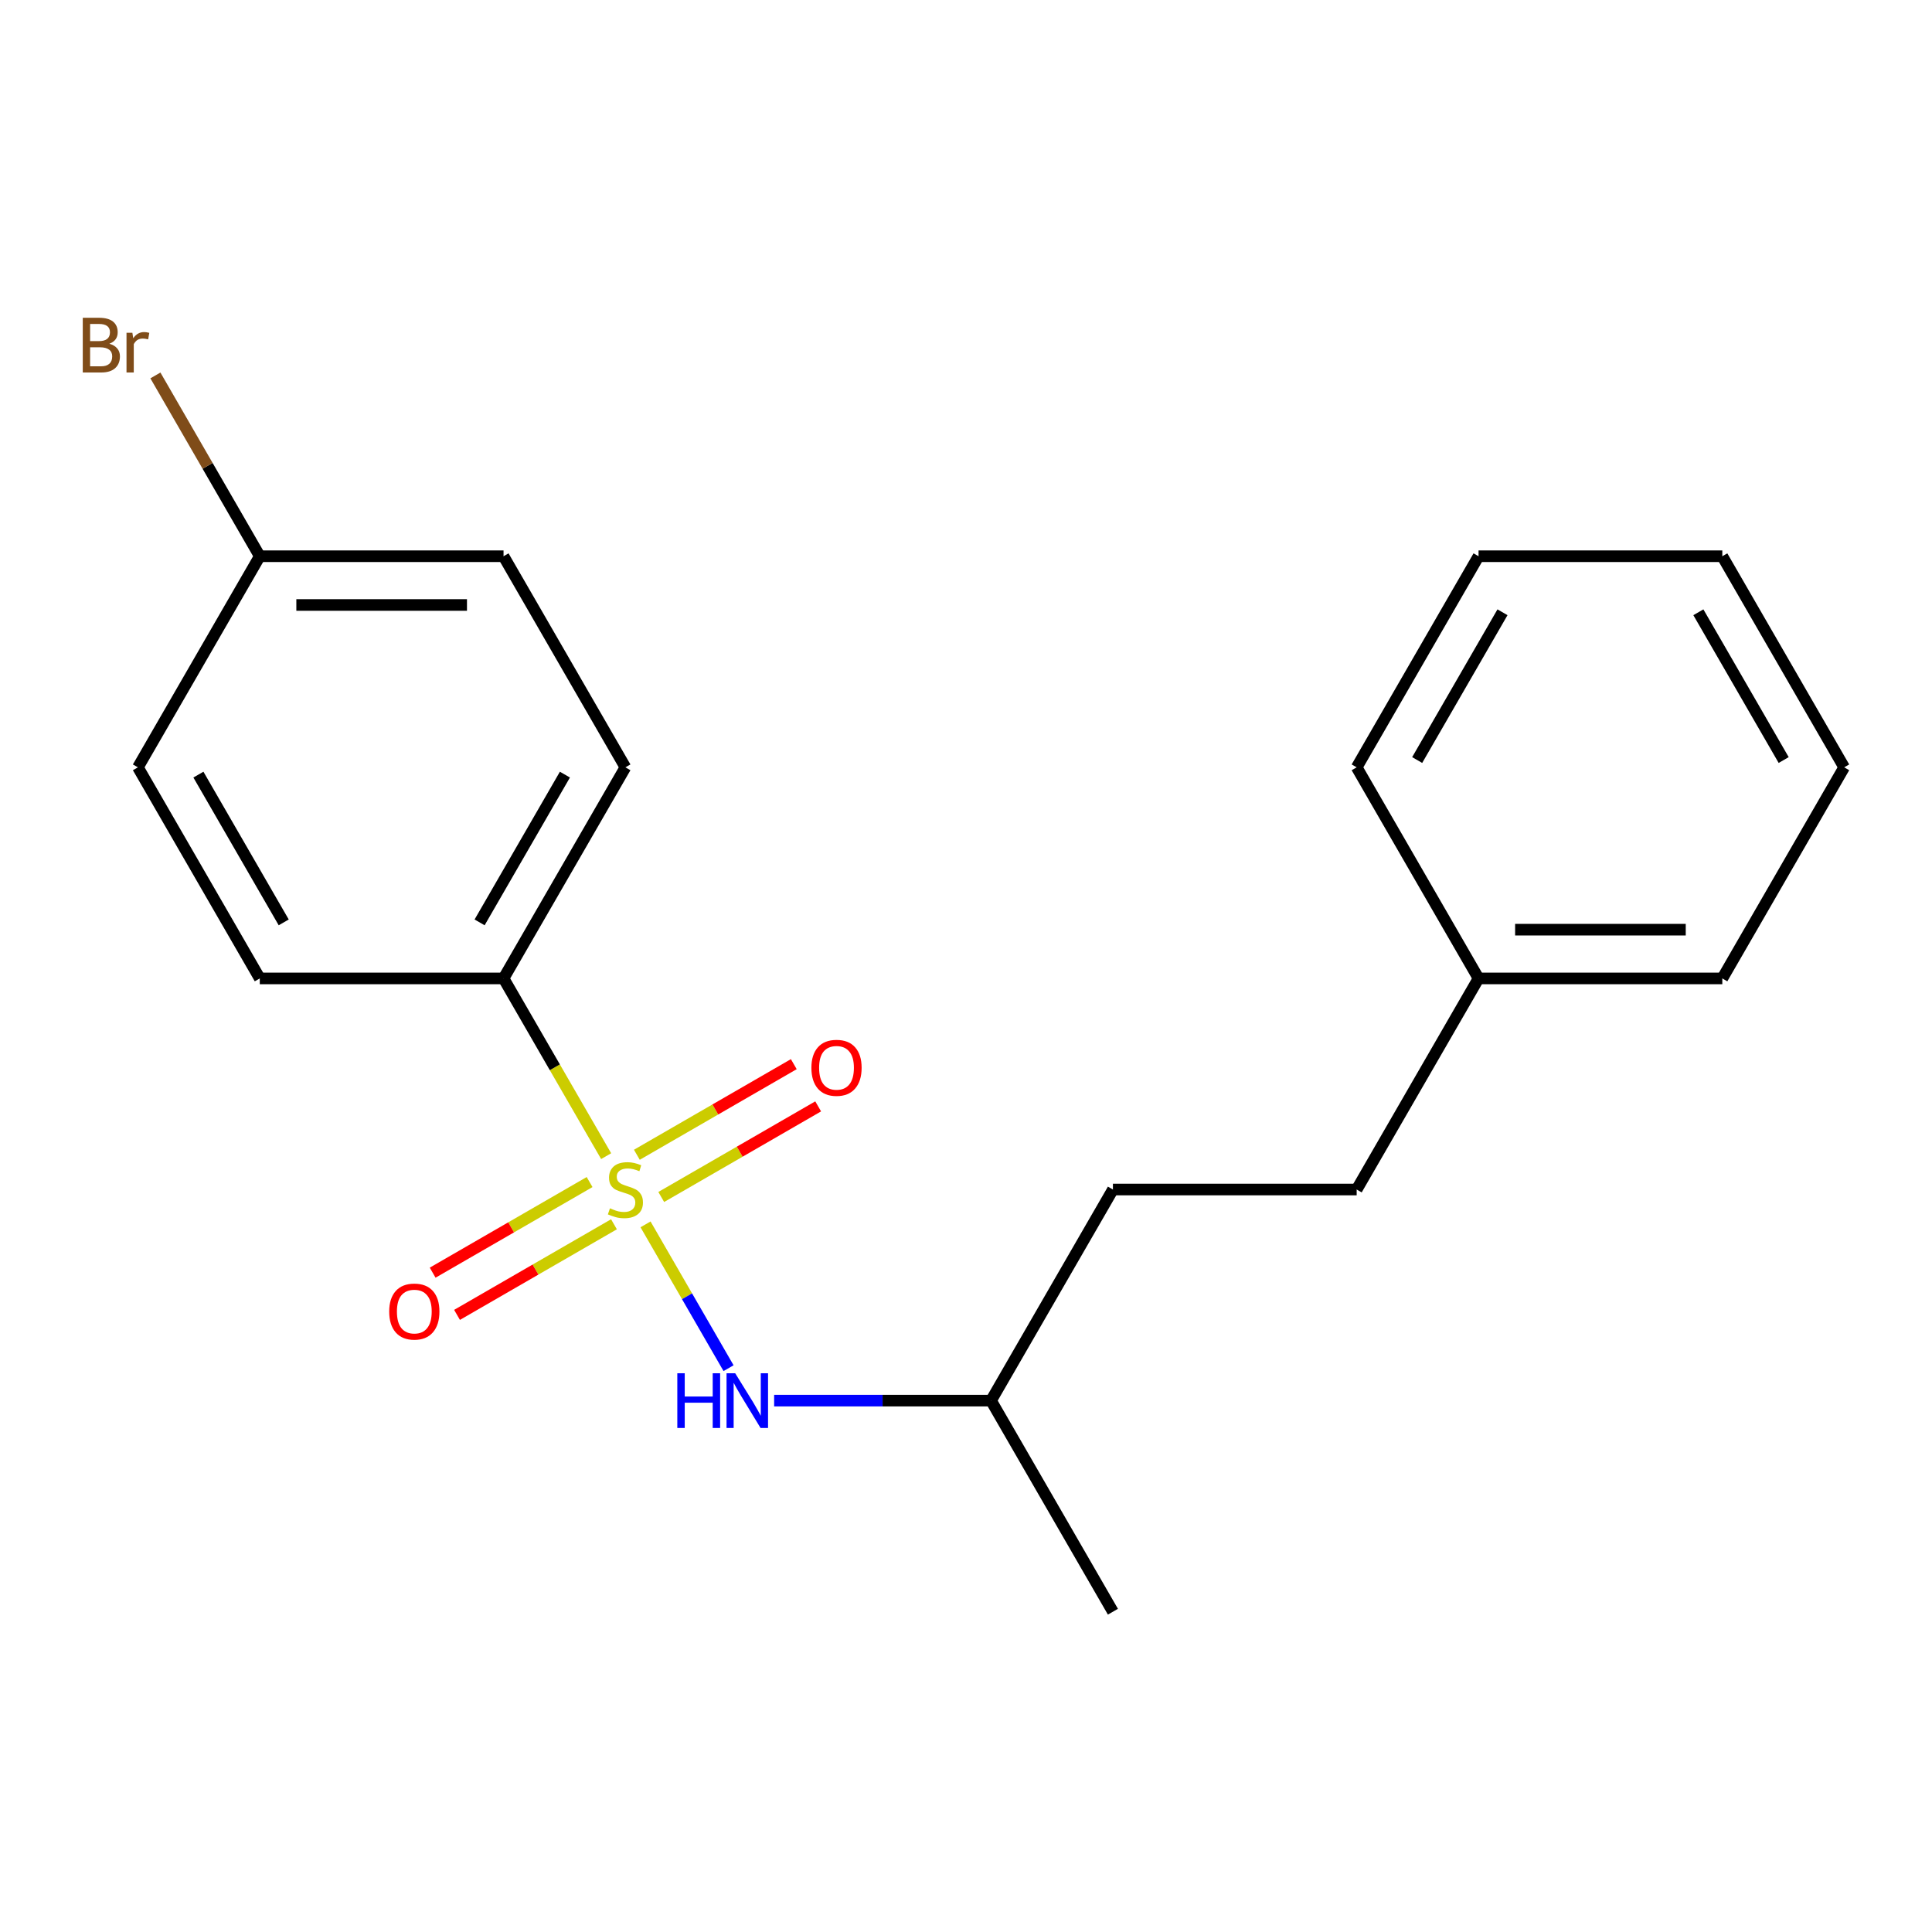 <?xml version='1.0' encoding='iso-8859-1'?>
<svg version='1.1' baseProfile='full'
              xmlns='http://www.w3.org/2000/svg'
                      xmlns:rdkit='http://www.rdkit.org/xml'
                      xmlns:xlink='http://www.w3.org/1999/xlink'
                  xml:space='preserve'
width='1000px' height='1000px' viewBox='0 0 1000 1000'>
<!-- END OF HEADER -->
<rect style='opacity:1.0;fill:#FFFFFF;stroke:none' width='1000' height='1000' x='0' y='0'> </rect>
<path class='bond-0' d='M 334.125,633.729 L 355.612,670.947' style='fill:none;fill-rule:evenodd;stroke:#CCCC00;stroke-width:6px;stroke-linecap:butt;stroke-linejoin:miter;stroke-opacity:1' />
<path class='bond-0' d='M 355.612,670.947 L 377.1,708.165' style='fill:none;fill-rule:evenodd;stroke:#0000FF;stroke-width:6px;stroke-linecap:butt;stroke-linejoin:miter;stroke-opacity:1' />
<path class='bond-1' d='M 313.739,598.421 L 287.184,552.426' style='fill:none;fill-rule:evenodd;stroke:#CCCC00;stroke-width:6px;stroke-linecap:butt;stroke-linejoin:miter;stroke-opacity:1' />
<path class='bond-1' d='M 287.184,552.426 L 260.629,506.431' style='fill:none;fill-rule:evenodd;stroke:#000000;stroke-width:6px;stroke-linecap:butt;stroke-linejoin:miter;stroke-opacity:1' />
<path class='bond-2' d='M 305.17,611.832 L 264.556,635.28' style='fill:none;fill-rule:evenodd;stroke:#CCCC00;stroke-width:6px;stroke-linecap:butt;stroke-linejoin:miter;stroke-opacity:1' />
<path class='bond-2' d='M 264.556,635.28 L 223.942,658.729' style='fill:none;fill-rule:evenodd;stroke:#FF0000;stroke-width:6px;stroke-linecap:butt;stroke-linejoin:miter;stroke-opacity:1' />
<path class='bond-2' d='M 317.787,633.684 L 277.173,657.133' style='fill:none;fill-rule:evenodd;stroke:#CCCC00;stroke-width:6px;stroke-linecap:butt;stroke-linejoin:miter;stroke-opacity:1' />
<path class='bond-2' d='M 277.173,657.133 L 236.558,680.582' style='fill:none;fill-rule:evenodd;stroke:#FF0000;stroke-width:6px;stroke-linecap:butt;stroke-linejoin:miter;stroke-opacity:1' />
<path class='bond-3' d='M 342.255,619.558 L 382.869,596.109' style='fill:none;fill-rule:evenodd;stroke:#CCCC00;stroke-width:6px;stroke-linecap:butt;stroke-linejoin:miter;stroke-opacity:1' />
<path class='bond-3' d='M 382.869,596.109 L 423.483,572.66' style='fill:none;fill-rule:evenodd;stroke:#FF0000;stroke-width:6px;stroke-linecap:butt;stroke-linejoin:miter;stroke-opacity:1' />
<path class='bond-3' d='M 329.638,597.705 L 370.253,574.256' style='fill:none;fill-rule:evenodd;stroke:#CCCC00;stroke-width:6px;stroke-linecap:butt;stroke-linejoin:miter;stroke-opacity:1' />
<path class='bond-3' d='M 370.253,574.256 L 410.867,550.808' style='fill:none;fill-rule:evenodd;stroke:#FF0000;stroke-width:6px;stroke-linecap:butt;stroke-linejoin:miter;stroke-opacity:1' />
<path class='bond-9' d='M 400.69,724.958 L 456.826,724.958' style='fill:none;fill-rule:evenodd;stroke:#0000FF;stroke-width:6px;stroke-linecap:butt;stroke-linejoin:miter;stroke-opacity:1' />
<path class='bond-9' d='M 456.826,724.958 L 512.962,724.958' style='fill:none;fill-rule:evenodd;stroke:#000000;stroke-width:6px;stroke-linecap:butt;stroke-linejoin:miter;stroke-opacity:1' />
<path class='bond-4' d='M 260.629,506.431 L 323.713,397.168' style='fill:none;fill-rule:evenodd;stroke:#000000;stroke-width:6px;stroke-linecap:butt;stroke-linejoin:miter;stroke-opacity:1' />
<path class='bond-4' d='M 248.239,477.425 L 292.397,400.941' style='fill:none;fill-rule:evenodd;stroke:#000000;stroke-width:6px;stroke-linecap:butt;stroke-linejoin:miter;stroke-opacity:1' />
<path class='bond-5' d='M 260.629,506.431 L 134.463,506.431' style='fill:none;fill-rule:evenodd;stroke:#000000;stroke-width:6px;stroke-linecap:butt;stroke-linejoin:miter;stroke-opacity:1' />
<path class='bond-8' d='M 323.713,397.168 L 260.629,287.904' style='fill:none;fill-rule:evenodd;stroke:#000000;stroke-width:6px;stroke-linecap:butt;stroke-linejoin:miter;stroke-opacity:1' />
<path class='bond-7' d='M 134.463,506.431 L 71.379,397.168' style='fill:none;fill-rule:evenodd;stroke:#000000;stroke-width:6px;stroke-linecap:butt;stroke-linejoin:miter;stroke-opacity:1' />
<path class='bond-7' d='M 146.853,477.425 L 102.695,400.941' style='fill:none;fill-rule:evenodd;stroke:#000000;stroke-width:6px;stroke-linecap:butt;stroke-linejoin:miter;stroke-opacity:1' />
<path class='bond-6' d='M 134.463,287.904 L 71.379,397.168' style='fill:none;fill-rule:evenodd;stroke:#000000;stroke-width:6px;stroke-linecap:butt;stroke-linejoin:miter;stroke-opacity:1' />
<path class='bond-10' d='M 134.463,287.904 L 107.448,241.114' style='fill:none;fill-rule:evenodd;stroke:#000000;stroke-width:6px;stroke-linecap:butt;stroke-linejoin:miter;stroke-opacity:1' />
<path class='bond-10' d='M 107.448,241.114 L 80.434,194.323' style='fill:none;fill-rule:evenodd;stroke:#7F4C19;stroke-width:6px;stroke-linecap:butt;stroke-linejoin:miter;stroke-opacity:1' />
<path class='bond-20' d='M 134.463,287.904 L 260.629,287.904' style='fill:none;fill-rule:evenodd;stroke:#000000;stroke-width:6px;stroke-linecap:butt;stroke-linejoin:miter;stroke-opacity:1' />
<path class='bond-20' d='M 153.388,313.138 L 241.704,313.138' style='fill:none;fill-rule:evenodd;stroke:#000000;stroke-width:6px;stroke-linecap:butt;stroke-linejoin:miter;stroke-opacity:1' />
<path class='bond-12' d='M 512.962,724.958 L 576.046,615.695' style='fill:none;fill-rule:evenodd;stroke:#000000;stroke-width:6px;stroke-linecap:butt;stroke-linejoin:miter;stroke-opacity:1' />
<path class='bond-16' d='M 512.962,724.958 L 576.046,834.222' style='fill:none;fill-rule:evenodd;stroke:#000000;stroke-width:6px;stroke-linecap:butt;stroke-linejoin:miter;stroke-opacity:1' />
<path class='bond-11' d='M 702.212,615.695 L 576.046,615.695' style='fill:none;fill-rule:evenodd;stroke:#000000;stroke-width:6px;stroke-linecap:butt;stroke-linejoin:miter;stroke-opacity:1' />
<path class='bond-13' d='M 702.212,615.695 L 765.296,506.431' style='fill:none;fill-rule:evenodd;stroke:#000000;stroke-width:6px;stroke-linecap:butt;stroke-linejoin:miter;stroke-opacity:1' />
<path class='bond-14' d='M 765.296,506.431 L 891.462,506.431' style='fill:none;fill-rule:evenodd;stroke:#000000;stroke-width:6px;stroke-linecap:butt;stroke-linejoin:miter;stroke-opacity:1' />
<path class='bond-14' d='M 784.221,481.198 L 872.537,481.198' style='fill:none;fill-rule:evenodd;stroke:#000000;stroke-width:6px;stroke-linecap:butt;stroke-linejoin:miter;stroke-opacity:1' />
<path class='bond-15' d='M 765.296,506.431 L 702.212,397.168' style='fill:none;fill-rule:evenodd;stroke:#000000;stroke-width:6px;stroke-linecap:butt;stroke-linejoin:miter;stroke-opacity:1' />
<path class='bond-17' d='M 891.462,506.431 L 954.545,397.168' style='fill:none;fill-rule:evenodd;stroke:#000000;stroke-width:6px;stroke-linecap:butt;stroke-linejoin:miter;stroke-opacity:1' />
<path class='bond-18' d='M 702.212,397.168 L 765.296,287.904' style='fill:none;fill-rule:evenodd;stroke:#000000;stroke-width:6px;stroke-linecap:butt;stroke-linejoin:miter;stroke-opacity:1' />
<path class='bond-18' d='M 733.527,393.395 L 777.686,316.911' style='fill:none;fill-rule:evenodd;stroke:#000000;stroke-width:6px;stroke-linecap:butt;stroke-linejoin:miter;stroke-opacity:1' />
<path class='bond-21' d='M 954.545,397.168 L 891.462,287.904' style='fill:none;fill-rule:evenodd;stroke:#000000;stroke-width:6px;stroke-linecap:butt;stroke-linejoin:miter;stroke-opacity:1' />
<path class='bond-21' d='M 923.23,393.395 L 879.072,316.911' style='fill:none;fill-rule:evenodd;stroke:#000000;stroke-width:6px;stroke-linecap:butt;stroke-linejoin:miter;stroke-opacity:1' />
<path class='bond-19' d='M 765.296,287.904 L 891.462,287.904' style='fill:none;fill-rule:evenodd;stroke:#000000;stroke-width:6px;stroke-linecap:butt;stroke-linejoin:miter;stroke-opacity:1' />
<path  class='atom-0' d='M 315.713 625.415
Q 316.033 625.535, 317.353 626.095
Q 318.673 626.655, 320.113 627.015
Q 321.593 627.335, 323.033 627.335
Q 325.713 627.335, 327.273 626.055
Q 328.833 624.735, 328.833 622.455
Q 328.833 620.895, 328.033 619.935
Q 327.273 618.975, 326.073 618.455
Q 324.873 617.935, 322.873 617.335
Q 320.353 616.575, 318.833 615.855
Q 317.353 615.135, 316.273 613.615
Q 315.233 612.095, 315.233 609.535
Q 315.233 605.975, 317.633 603.775
Q 320.073 601.575, 324.873 601.575
Q 328.153 601.575, 331.873 603.135
L 330.953 606.215
Q 327.553 604.815, 324.993 604.815
Q 322.233 604.815, 320.713 605.975
Q 319.193 607.095, 319.233 609.055
Q 319.233 610.575, 319.993 611.495
Q 320.793 612.415, 321.913 612.935
Q 323.073 613.455, 324.993 614.055
Q 327.553 614.855, 329.073 615.655
Q 330.593 616.455, 331.673 618.095
Q 332.793 619.695, 332.793 622.455
Q 332.793 626.375, 330.153 628.495
Q 327.553 630.575, 323.193 630.575
Q 320.673 630.575, 318.753 630.015
Q 316.873 629.495, 314.633 628.575
L 315.713 625.415
' fill='#CCCC00'/>
<path  class='atom-1' d='M 350.576 710.798
L 354.416 710.798
L 354.416 722.838
L 368.896 722.838
L 368.896 710.798
L 372.736 710.798
L 372.736 739.118
L 368.896 739.118
L 368.896 726.038
L 354.416 726.038
L 354.416 739.118
L 350.576 739.118
L 350.576 710.798
' fill='#0000FF'/>
<path  class='atom-1' d='M 380.536 710.798
L 389.816 725.798
Q 390.736 727.278, 392.216 729.958
Q 393.696 732.638, 393.776 732.798
L 393.776 710.798
L 397.536 710.798
L 397.536 739.118
L 393.656 739.118
L 383.696 722.718
Q 382.536 720.798, 381.296 718.598
Q 380.096 716.398, 379.736 715.718
L 379.736 739.118
L 376.056 739.118
L 376.056 710.798
L 380.536 710.798
' fill='#0000FF'/>
<path  class='atom-3' d='M 201.449 678.858
Q 201.449 672.058, 204.809 668.258
Q 208.169 664.458, 214.449 664.458
Q 220.729 664.458, 224.089 668.258
Q 227.449 672.058, 227.449 678.858
Q 227.449 685.738, 224.049 689.658
Q 220.649 693.538, 214.449 693.538
Q 208.209 693.538, 204.809 689.658
Q 201.449 685.778, 201.449 678.858
M 214.449 690.338
Q 218.769 690.338, 221.089 687.458
Q 223.449 684.538, 223.449 678.858
Q 223.449 673.298, 221.089 670.498
Q 218.769 667.658, 214.449 667.658
Q 210.129 667.658, 207.769 670.458
Q 205.449 673.258, 205.449 678.858
Q 205.449 684.578, 207.769 687.458
Q 210.129 690.338, 214.449 690.338
' fill='#FF0000'/>
<path  class='atom-4' d='M 419.976 552.691
Q 419.976 545.891, 423.336 542.091
Q 426.696 538.291, 432.976 538.291
Q 439.256 538.291, 442.616 542.091
Q 445.976 545.891, 445.976 552.691
Q 445.976 559.571, 442.576 563.491
Q 439.176 567.371, 432.976 567.371
Q 426.736 567.371, 423.336 563.491
Q 419.976 559.611, 419.976 552.691
M 432.976 564.171
Q 437.296 564.171, 439.616 561.291
Q 441.976 558.371, 441.976 552.691
Q 441.976 547.131, 439.616 544.331
Q 437.296 541.491, 432.976 541.491
Q 428.656 541.491, 426.296 544.291
Q 423.976 547.091, 423.976 552.691
Q 423.976 558.411, 426.296 561.291
Q 428.656 564.171, 432.976 564.171
' fill='#FF0000'/>
<path  class='atom-11' d='M 56.599 177.921
Q 59.319 178.681, 60.679 180.361
Q 62.08 182.001, 62.08 184.441
Q 62.08 188.361, 59.559 190.601
Q 57.08 192.801, 52.359 192.801
L 42.84 192.801
L 42.84 164.481
L 51.2 164.481
Q 56.039 164.481, 58.48 166.441
Q 60.919 168.401, 60.919 172.001
Q 60.919 176.281, 56.599 177.921
M 46.639 167.681
L 46.639 176.561
L 51.2 176.561
Q 53.999 176.561, 55.44 175.441
Q 56.919 174.281, 56.919 172.001
Q 56.919 167.681, 51.2 167.681
L 46.639 167.681
M 52.359 189.601
Q 55.12 189.601, 56.599 188.281
Q 58.08 186.961, 58.08 184.441
Q 58.08 182.121, 56.44 180.961
Q 54.84 179.761, 51.76 179.761
L 46.639 179.761
L 46.639 189.601
L 52.359 189.601
' fill='#7F4C19'/>
<path  class='atom-11' d='M 68.519 172.241
L 68.96 175.081
Q 71.12 171.881, 74.639 171.881
Q 75.76 171.881, 77.279 172.281
L 76.68 175.641
Q 74.96 175.241, 73.999 175.241
Q 72.32 175.241, 71.2 175.921
Q 70.12 176.561, 69.24 178.121
L 69.24 192.801
L 65.48 192.801
L 65.48 172.241
L 68.519 172.241
' fill='#7F4C19'/>
</svg>
